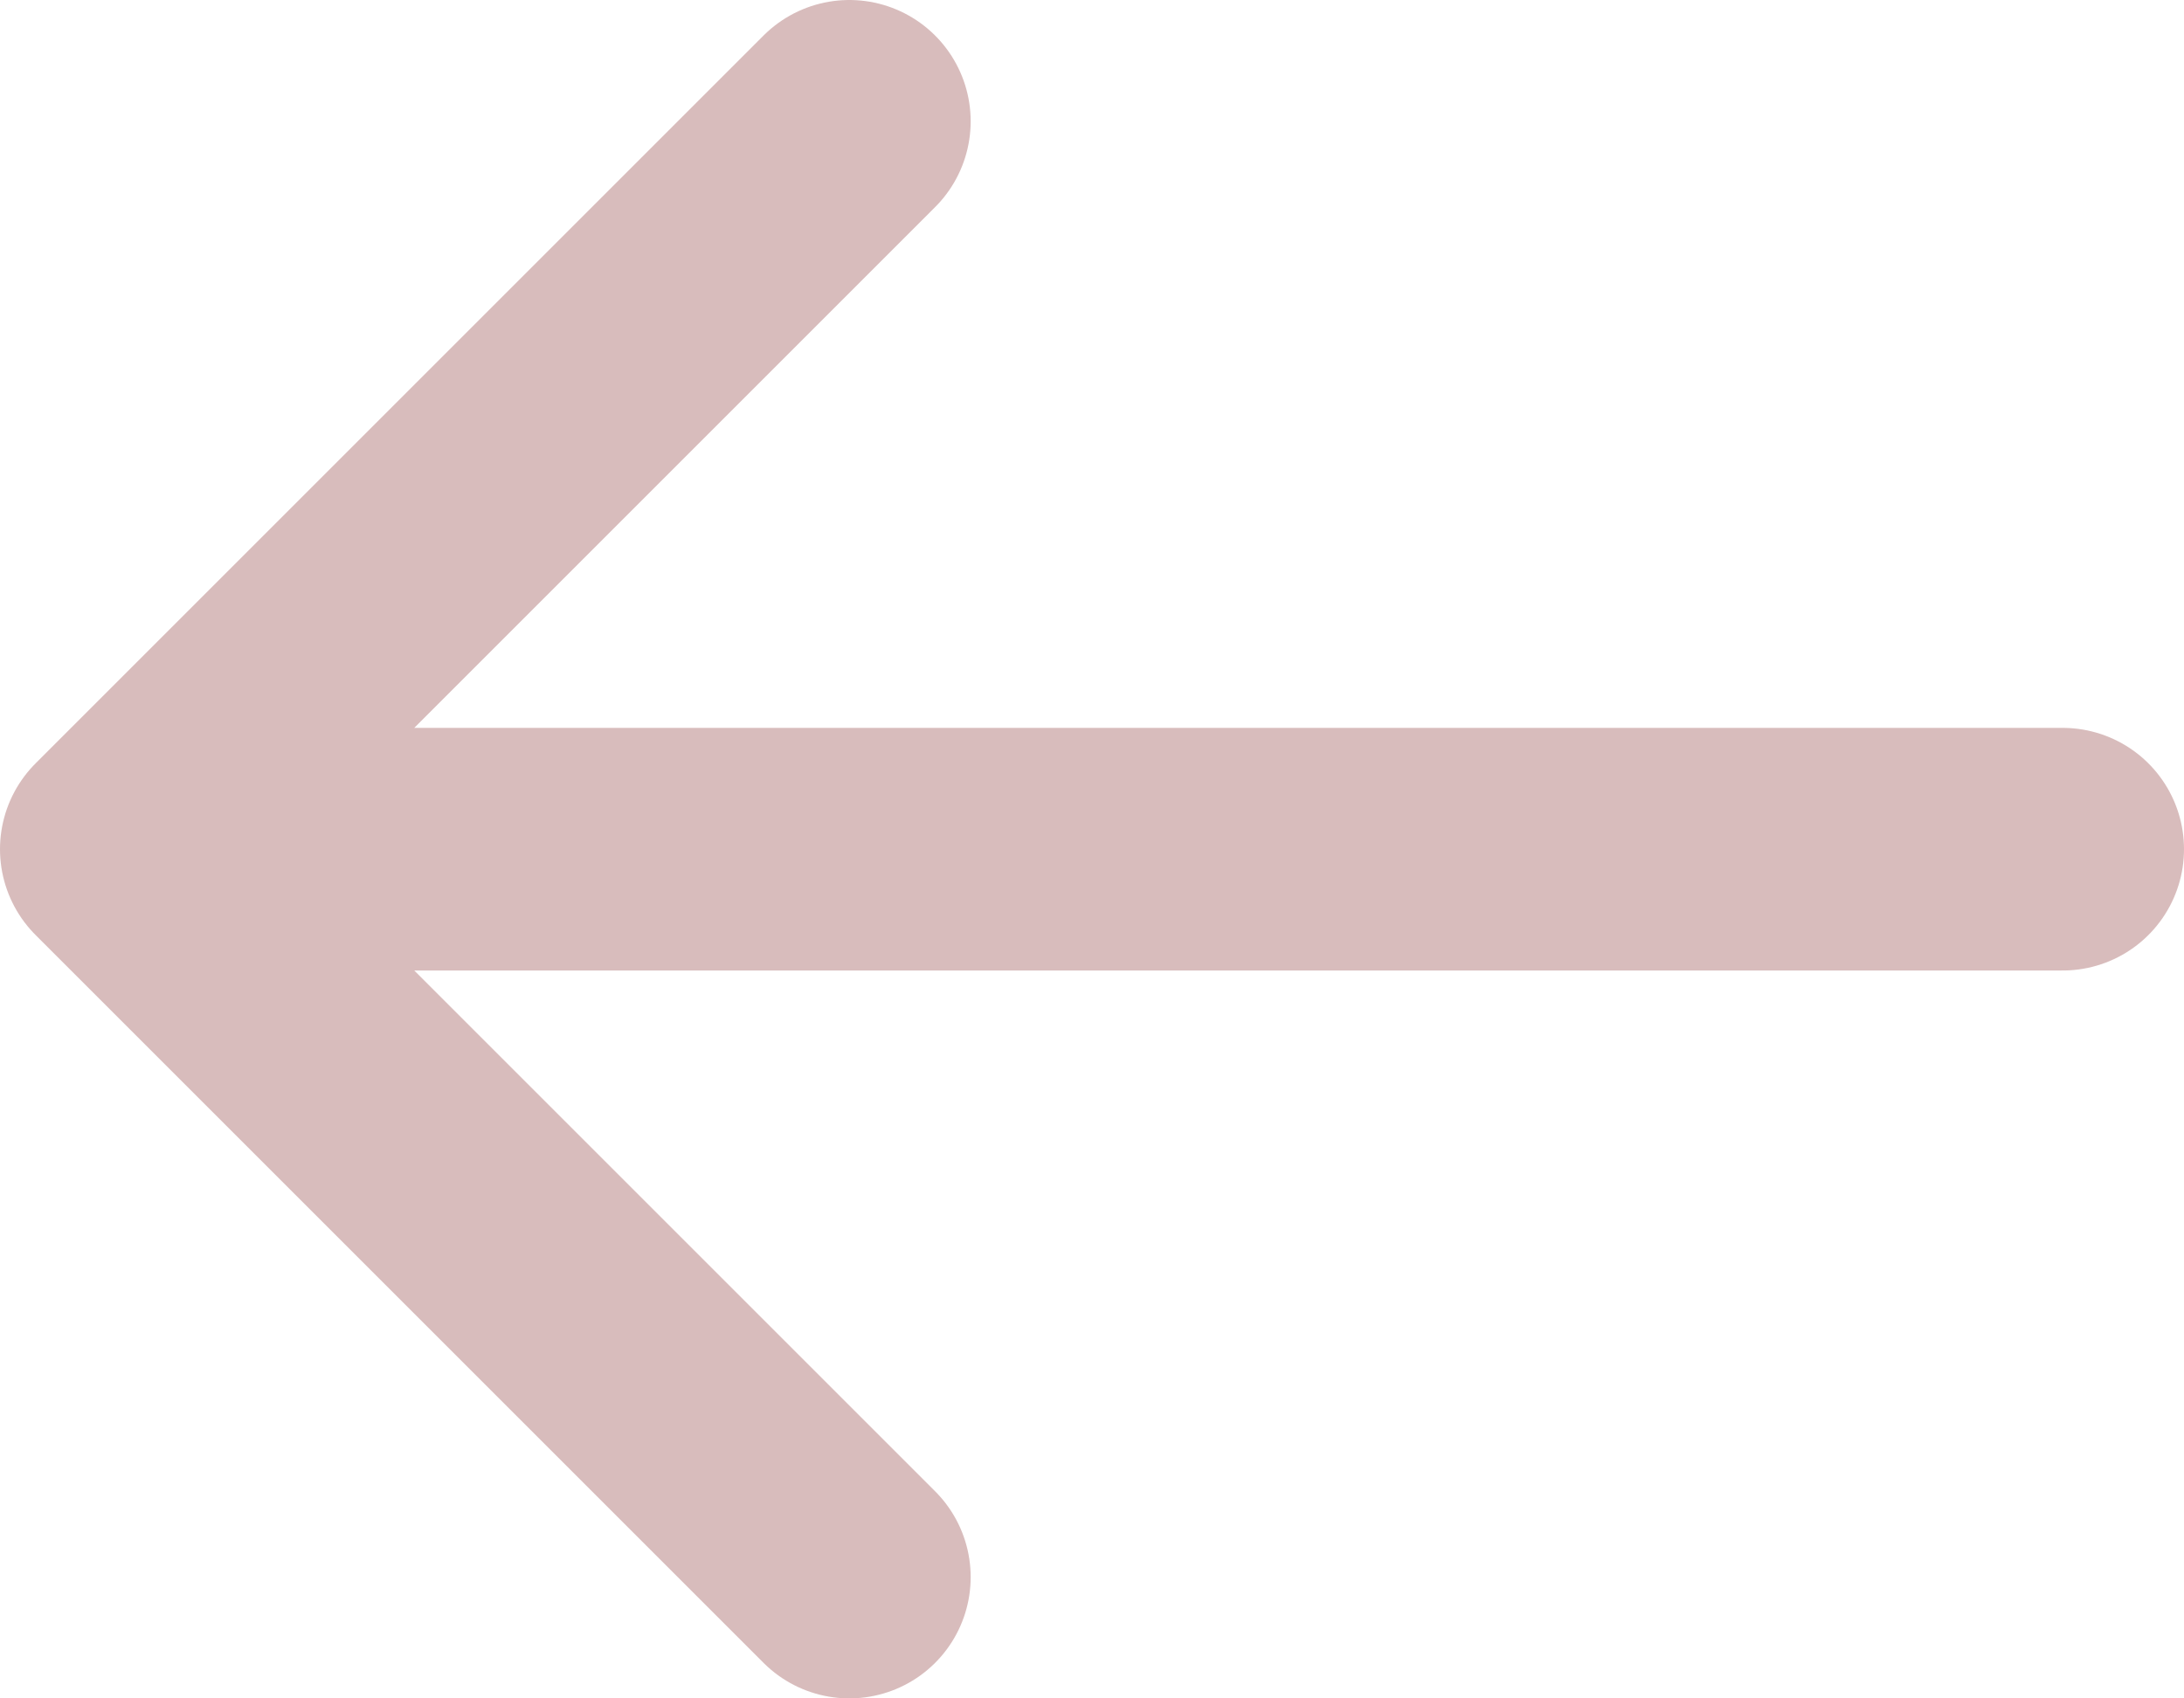 <svg width="18" height="14" viewBox="0 0 18 14" fill="none" xmlns="http://www.w3.org/2000/svg">
<path d="M17 7H1M1 7L7 13M1 7L7 1" stroke="#D8BCBC" stroke-width="2" stroke-linecap="round" stroke-linejoin="round"/>
</svg>
